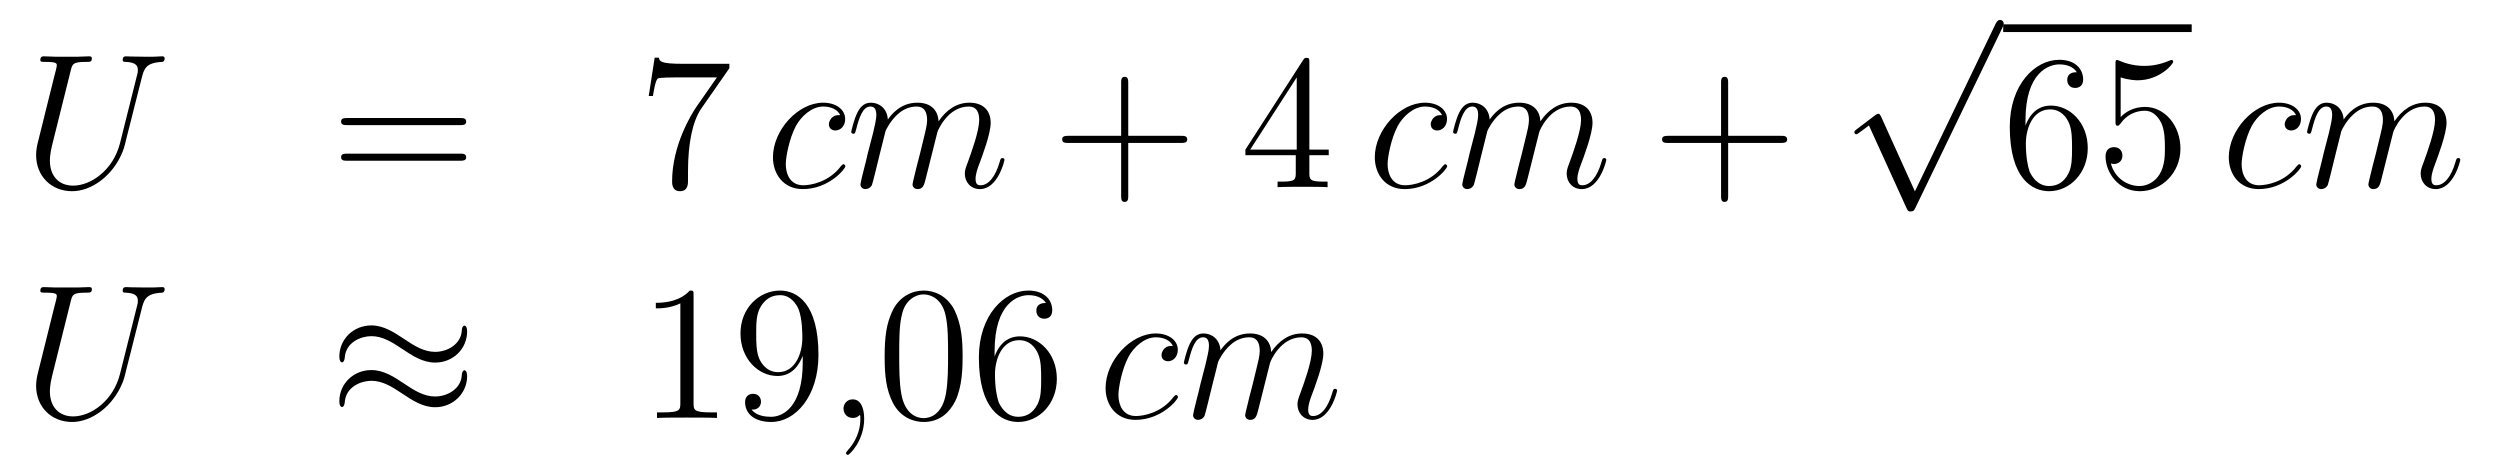 <?xml version='1.0'?>
<!-- This file was generated by dvisvgm 1.14.1 -->
<svg height='29pt' version='1.1' viewBox='0 -29 156 29' width='156pt' xmlns='http://www.w3.org/2000/svg' xmlns:xlink='http://www.w3.org/1999/xlink'>
<g id='page1'>
<g transform='matrix(1 0 0 1 -132 638)'>
<path d='M139.489 -658.069C139.07 -656.396 137.684 -655.416 136.56 -655.416C135.699 -655.416 135.113 -655.989 135.113 -656.982C135.113 -657.029 135.113 -657.388 135.245 -657.914L136.417 -662.612C136.524 -663.018 136.548 -663.138 137.397 -663.138C137.612 -663.138 137.732 -663.138 137.732 -663.353C137.732 -663.485 137.624 -663.485 137.552 -663.485C137.337 -663.485 137.086 -663.461 136.859 -663.461H135.448C135.221 -663.461 134.97 -663.485 134.743 -663.485C134.659 -663.485 134.516 -663.485 134.516 -663.258C134.516 -663.138 134.6 -663.138 134.827 -663.138C135.544 -663.138 135.544 -663.042 135.544 -662.911C135.544 -662.839 135.46 -662.493 135.4 -662.289L134.36 -658.105C134.325 -657.974 134.253 -657.651 134.253 -657.328C134.253 -656.013 135.197 -655.069 136.5 -655.069C137.708 -655.069 139.047 -656.025 139.656 -657.543C139.74 -657.747 139.848 -658.165 139.919 -658.488C140.039 -658.918 140.29 -659.97 140.373 -660.281L140.828 -662.074C140.983 -662.696 141.079 -663.09 142.131 -663.138C142.226 -663.15 142.274 -663.246 142.274 -663.353C142.274 -663.485 142.167 -663.485 142.119 -663.485C141.951 -663.485 141.736 -663.461 141.569 -663.461H141.007C140.266 -663.461 139.883 -663.485 139.871 -663.485C139.8 -663.485 139.656 -663.485 139.656 -663.258C139.656 -663.138 139.752 -663.138 139.835 -663.138C140.553 -663.114 140.601 -662.839 140.601 -662.624C140.601 -662.516 140.601 -662.481 140.553 -662.313L139.489 -658.069Z' fill-rule='evenodd'/>
<path d='M160.707 -659.193C160.874 -659.193 161.09 -659.193 161.09 -659.408C161.09 -659.635 160.886 -659.635 160.707 -659.635H153.666C153.499 -659.635 153.284 -659.635 153.284 -659.42C153.284 -659.193 153.487 -659.193 153.666 -659.193H160.707ZM160.707 -656.97C160.874 -656.97 161.09 -656.97 161.09 -657.185C161.09 -657.412 160.886 -657.412 160.707 -657.412H153.666C153.499 -657.412 153.284 -657.412 153.284 -657.197C153.284 -656.97 153.487 -656.97 153.666 -656.97H160.707Z' fill-rule='evenodd'/>
<path d='M177.513 -662.743V-663.018H174.632C173.186 -663.018 173.162 -663.174 173.114 -663.401H172.851L172.481 -661.01H172.744C172.779 -661.225 172.887 -661.967 173.043 -662.098C173.138 -662.17 174.035 -662.17 174.202 -662.17H176.736L175.469 -660.353C175.146 -659.887 173.939 -657.926 173.939 -655.679C173.939 -655.547 173.939 -655.069 174.429 -655.069C174.931 -655.069 174.931 -655.535 174.931 -655.691V-656.288C174.931 -658.069 175.218 -659.456 175.78 -660.257L177.513 -662.743Z' fill-rule='evenodd'/>
<path d='M184.428 -659.815C184.201 -659.815 184.093 -659.815 183.926 -659.671C183.854 -659.612 183.723 -659.432 183.723 -659.241C183.723 -659.002 183.902 -658.858 184.129 -658.858C184.416 -658.858 184.739 -659.097 184.739 -659.576C184.739 -660.149 184.189 -660.592 183.364 -660.592C181.798 -660.592 180.232 -658.882 180.232 -657.185C180.232 -656.145 180.878 -655.2 182.097 -655.2C183.723 -655.2 184.751 -656.467 184.751 -656.623C184.751 -656.695 184.679 -656.754 184.631 -656.754C184.595 -656.754 184.583 -656.742 184.476 -656.635C183.711 -655.619 182.575 -655.44 182.121 -655.44C181.296 -655.44 181.033 -656.157 181.033 -656.754C181.033 -657.173 181.236 -658.332 181.667 -659.145C181.977 -659.707 182.623 -660.353 183.376 -660.353C183.532 -660.353 184.189 -660.329 184.428 -659.815ZM187.257 -658.822C187.281 -658.894 187.579 -659.492 188.022 -659.874C188.332 -660.161 188.739 -660.353 189.205 -660.353C189.683 -660.353 189.851 -659.994 189.851 -659.516C189.851 -659.444 189.851 -659.205 189.707 -658.643L189.408 -657.412C189.313 -657.053 189.086 -656.169 189.061 -656.037C189.014 -655.858 188.942 -655.547 188.942 -655.499C188.942 -655.332 189.074 -655.2 189.253 -655.2C189.612 -655.2 189.671 -655.475 189.779 -655.906L190.496 -658.763C190.52 -658.858 191.142 -660.353 192.456 -660.353C192.935 -660.353 193.102 -659.994 193.102 -659.516C193.102 -658.847 192.636 -657.543 192.373 -656.826C192.265 -656.539 192.205 -656.384 192.205 -656.169C192.205 -655.631 192.576 -655.2 193.15 -655.2C194.262 -655.2 194.68 -656.958 194.68 -657.029C194.68 -657.089 194.632 -657.137 194.561 -657.137C194.453 -657.137 194.441 -657.101 194.381 -656.898C194.106 -655.942 193.664 -655.44 193.186 -655.44C193.066 -655.44 192.875 -655.452 192.875 -655.834C192.875 -656.145 193.019 -656.527 193.066 -656.659C193.282 -657.232 193.819 -658.643 193.819 -659.337C193.819 -660.054 193.4 -660.592 192.492 -660.592C191.691 -660.592 191.046 -660.138 190.568 -659.432C190.532 -660.078 190.137 -660.592 189.241 -660.592C188.177 -660.592 187.615 -659.839 187.4 -659.54C187.364 -660.221 186.874 -660.592 186.348 -660.592C186.001 -660.592 185.727 -660.424 185.499 -659.97C185.284 -659.54 185.117 -658.811 185.117 -658.763C185.117 -658.715 185.165 -658.655 185.248 -658.655C185.344 -658.655 185.356 -658.667 185.427 -658.942C185.607 -659.647 185.834 -660.353 186.312 -660.353C186.587 -660.353 186.683 -660.161 186.683 -659.803C186.683 -659.54 186.563 -659.073 186.48 -658.703L186.145 -657.412C186.097 -657.185 185.966 -656.647 185.906 -656.432C185.822 -656.121 185.691 -655.559 185.691 -655.499C185.691 -655.332 185.822 -655.2 186.001 -655.2C186.145 -655.2 186.312 -655.272 186.408 -655.452C186.432 -655.511 186.539 -655.93 186.599 -656.169L186.862 -657.245L187.257 -658.822Z' fill-rule='evenodd'/>
<path d='M202.402 -658.081H205.702C205.868 -658.081 206.084 -658.081 206.084 -658.297C206.084 -658.524 205.88 -658.524 205.702 -658.524H202.402V-661.823C202.402 -661.99 202.402 -662.206 202.187 -662.206C201.96 -662.206 201.96 -662.002 201.96 -661.823V-658.524H198.66C198.493 -658.524 198.278 -658.524 198.278 -658.308C198.278 -658.081 198.481 -658.081 198.66 -658.081H201.96V-654.782C201.96 -654.615 201.96 -654.4 202.175 -654.4C202.402 -654.4 202.402 -654.603 202.402 -654.782V-658.081Z' fill-rule='evenodd'/>
<path d='M213.704 -663.102C213.704 -663.329 213.704 -663.389 213.538 -663.389C213.442 -663.389 213.406 -663.389 213.311 -663.246L209.712 -657.663V-657.316H212.856V-656.228C212.856 -655.786 212.832 -655.667 211.96 -655.667H211.721V-655.32C211.996 -655.344 212.94 -655.344 213.275 -655.344C213.61 -655.344 214.566 -655.344 214.841 -655.32V-655.667H214.602C213.74 -655.667 213.704 -655.786 213.704 -656.228V-657.316H214.913V-657.663H213.704V-663.102ZM212.916 -662.17V-657.663H210.011L212.916 -662.17Z' fill-rule='evenodd'/>
<path d='M221.982 -659.815C221.755 -659.815 221.648 -659.815 221.48 -659.671C221.408 -659.612 221.278 -659.432 221.278 -659.241C221.278 -659.002 221.456 -658.858 221.683 -658.858C221.971 -658.858 222.294 -659.097 222.294 -659.576C222.294 -660.149 221.743 -660.592 220.919 -660.592C219.353 -660.592 217.787 -658.882 217.787 -657.185C217.787 -656.145 218.432 -655.2 219.652 -655.2C221.278 -655.2 222.305 -656.467 222.305 -656.623C222.305 -656.695 222.234 -656.754 222.186 -656.754C222.15 -656.754 222.138 -656.742 222.03 -656.635C221.266 -655.619 220.129 -655.44 219.676 -655.44C218.851 -655.44 218.587 -656.157 218.587 -656.754C218.587 -657.173 218.791 -658.332 219.221 -659.145C219.532 -659.707 220.177 -660.353 220.931 -660.353C221.086 -660.353 221.743 -660.329 221.982 -659.815ZM224.81 -658.822C224.834 -658.894 225.133 -659.492 225.576 -659.874C225.887 -660.161 226.294 -660.353 226.759 -660.353C227.238 -660.353 227.405 -659.994 227.405 -659.516C227.405 -659.444 227.405 -659.205 227.262 -658.643L226.963 -657.412C226.867 -657.053 226.64 -656.169 226.616 -656.037C226.568 -655.858 226.496 -655.547 226.496 -655.499C226.496 -655.332 226.628 -655.2 226.807 -655.2C227.166 -655.2 227.226 -655.475 227.333 -655.906L228.05 -658.763C228.074 -658.858 228.696 -660.353 230.011 -660.353C230.489 -660.353 230.657 -659.994 230.657 -659.516C230.657 -658.847 230.19 -657.543 229.927 -656.826C229.819 -656.539 229.76 -656.384 229.76 -656.169C229.76 -655.631 230.13 -655.2 230.705 -655.2C231.816 -655.2 232.235 -656.958 232.235 -657.029C232.235 -657.089 232.187 -657.137 232.115 -657.137C232.007 -657.137 231.995 -657.101 231.936 -656.898C231.66 -655.942 231.218 -655.44 230.741 -655.44C230.621 -655.44 230.429 -655.452 230.429 -655.834C230.429 -656.145 230.573 -656.527 230.621 -656.659C230.836 -657.232 231.373 -658.643 231.373 -659.337C231.373 -660.054 230.956 -660.592 230.047 -660.592C229.246 -660.592 228.6 -660.138 228.122 -659.432C228.086 -660.078 227.692 -660.592 226.795 -660.592C225.732 -660.592 225.169 -659.839 224.954 -659.54C224.918 -660.221 224.429 -660.592 223.902 -660.592C223.556 -660.592 223.28 -660.424 223.054 -659.97C222.839 -659.54 222.671 -658.811 222.671 -658.763C222.671 -658.715 222.719 -658.655 222.803 -658.655C222.899 -658.655 222.911 -658.667 222.982 -658.942C223.162 -659.647 223.388 -660.353 223.866 -660.353C224.142 -660.353 224.237 -660.161 224.237 -659.803C224.237 -659.54 224.118 -659.073 224.034 -658.703L223.699 -657.412C223.651 -657.185 223.52 -656.647 223.46 -656.432C223.376 -656.121 223.244 -655.559 223.244 -655.499C223.244 -655.332 223.376 -655.2 223.556 -655.2C223.699 -655.2 223.866 -655.272 223.962 -655.452C223.986 -655.511 224.094 -655.93 224.153 -656.169L224.417 -657.245L224.81 -658.822Z' fill-rule='evenodd'/>
<path d='M239.837 -658.081H243.136C243.302 -658.081 243.518 -658.081 243.518 -658.297C243.518 -658.524 243.316 -658.524 243.136 -658.524H239.837V-661.823C239.837 -661.99 239.837 -662.206 239.621 -662.206C239.394 -662.206 239.394 -662.002 239.394 -661.823V-658.524H236.095C235.927 -658.524 235.712 -658.524 235.712 -658.308C235.712 -658.081 235.915 -658.081 236.095 -658.081H239.394V-654.782C239.394 -654.615 239.394 -654.4 239.609 -654.4C239.837 -654.4 239.837 -654.603 239.837 -654.782V-658.081Z' fill-rule='evenodd'/>
<path d='M251.49 -655.059L249.386 -659.709C249.302 -659.901 249.242 -659.901 249.206 -659.901C249.196 -659.901 249.136 -659.901 249.004 -659.805L247.868 -658.944C247.712 -658.825 247.712 -658.789 247.712 -658.753C247.712 -658.693 247.748 -658.622 247.832 -658.622C247.904 -658.622 248.107 -658.789 248.239 -658.885C248.31 -658.944 248.49 -659.076 248.621 -659.172L250.976 -653.995C251.059 -653.804 251.119 -653.804 251.227 -653.804C251.406 -653.804 251.442 -653.876 251.526 -654.043L256.954 -665.28C257.036 -665.448 257.036 -665.495 257.036 -665.519C257.036 -665.639 256.942 -665.758 256.798 -665.758C256.702 -665.758 256.619 -665.698 256.523 -665.507L251.49 -655.059Z' fill-rule='evenodd'/>
<path d='M257 -665H268.762V-665.481H257'/>
<path d='M258.39 -659.48C258.39 -662.504 259.861 -662.982 260.507 -662.982C260.936 -662.982 261.367 -662.851 261.594 -662.493C261.451 -662.493 260.996 -662.493 260.996 -662.002C260.996 -661.739 261.175 -661.512 261.486 -661.512C261.785 -661.512 261.989 -661.692 261.989 -662.038C261.989 -662.66 261.534 -663.269 260.495 -663.269C258.988 -663.269 257.41 -661.728 257.41 -659.097C257.41 -655.81 258.845 -655.069 259.861 -655.069C261.163 -655.069 262.276 -656.205 262.276 -657.759C262.276 -659.348 261.163 -660.412 259.968 -660.412C258.905 -660.412 258.51 -659.492 258.39 -659.157V-659.48ZM259.861 -655.392C259.108 -655.392 258.749 -656.061 258.641 -656.312C258.534 -656.623 258.414 -657.209 258.414 -658.046C258.414 -658.99 258.845 -660.173 259.921 -660.173C260.578 -660.173 260.924 -659.731 261.104 -659.325C261.295 -658.882 261.295 -658.285 261.295 -657.771C261.295 -657.161 261.295 -656.623 261.068 -656.169C260.77 -655.595 260.339 -655.392 259.861 -655.392ZM264.33 -662.17C264.844 -662.002 265.262 -661.99 265.394 -661.99C266.744 -661.99 267.606 -662.982 267.606 -663.15C267.606 -663.198 267.582 -663.258 267.51 -663.258C267.486 -663.258 267.462 -663.258 267.354 -663.21C266.684 -662.923 266.111 -662.887 265.8 -662.887C265.012 -662.887 264.45 -663.126 264.222 -663.222C264.139 -663.258 264.115 -663.258 264.103 -663.258C264.007 -663.258 264.007 -663.186 264.007 -662.994V-659.444C264.007 -659.229 264.007 -659.157 264.151 -659.157C264.21 -659.157 264.222 -659.169 264.342 -659.313C264.677 -659.803 265.238 -660.09 265.836 -660.09C266.47 -660.09 266.78 -659.504 266.876 -659.301C267.079 -658.834 267.091 -658.249 267.091 -657.794C267.091 -657.34 267.091 -656.659 266.756 -656.121C266.494 -655.691 266.028 -655.392 265.501 -655.392C264.713 -655.392 263.935 -655.93 263.72 -656.802C263.78 -656.778 263.852 -656.767 263.912 -656.767C264.115 -656.767 264.438 -656.886 264.438 -657.292C264.438 -657.627 264.21 -657.818 263.912 -657.818C263.696 -657.818 263.386 -657.711 263.386 -657.245C263.386 -656.228 264.199 -655.069 265.525 -655.069C266.876 -655.069 268.06 -656.205 268.06 -657.723C268.06 -659.145 267.103 -660.329 265.848 -660.329C265.166 -660.329 264.641 -660.03 264.33 -659.695V-662.17Z' fill-rule='evenodd'/>
<path d='M275.272 -659.815C275.045 -659.815 274.937 -659.815 274.77 -659.671C274.698 -659.612 274.566 -659.432 274.566 -659.241C274.566 -659.002 274.746 -658.858 274.973 -658.858C275.26 -658.858 275.582 -659.097 275.582 -659.576C275.582 -660.149 275.033 -660.592 274.208 -660.592C272.642 -660.592 271.076 -658.882 271.076 -657.185C271.076 -656.145 271.722 -655.2 272.941 -655.2C274.566 -655.2 275.594 -656.467 275.594 -656.623C275.594 -656.695 275.522 -656.754 275.476 -656.754C275.44 -656.754 275.428 -656.742 275.32 -656.635C274.555 -655.619 273.419 -655.44 272.965 -655.44C272.14 -655.44 271.877 -656.157 271.877 -656.754C271.877 -657.173 272.08 -658.332 272.51 -659.145C272.821 -659.707 273.467 -660.353 274.22 -660.353C274.375 -660.353 275.033 -660.329 275.272 -659.815ZM278.1 -658.822C278.124 -658.894 278.423 -659.492 278.866 -659.874C279.176 -660.161 279.583 -660.353 280.049 -660.353C280.526 -660.353 280.694 -659.994 280.694 -659.516C280.694 -659.444 280.694 -659.205 280.55 -658.643L280.252 -657.412C280.157 -657.053 279.929 -656.169 279.905 -656.037C279.858 -655.858 279.786 -655.547 279.786 -655.499C279.786 -655.332 279.918 -655.2 280.097 -655.2C280.456 -655.2 280.514 -655.475 280.622 -655.906L281.34 -658.763C281.364 -658.858 281.986 -660.353 283.301 -660.353C283.778 -660.353 283.946 -659.994 283.946 -659.516C283.946 -658.847 283.48 -657.543 283.217 -656.826C283.109 -656.539 283.049 -656.384 283.049 -656.169C283.049 -655.631 283.42 -655.2 283.993 -655.2C285.106 -655.2 285.523 -656.958 285.523 -657.029C285.523 -657.089 285.476 -657.137 285.404 -657.137C285.296 -657.137 285.284 -657.101 285.224 -656.898C284.95 -655.942 284.508 -655.44 284.029 -655.44C283.91 -655.44 283.718 -655.452 283.718 -655.834C283.718 -656.145 283.862 -656.527 283.91 -656.659C284.125 -657.232 284.663 -658.643 284.663 -659.337C284.663 -660.054 284.245 -660.592 283.336 -660.592C282.535 -660.592 281.89 -660.138 281.412 -659.432C281.376 -660.078 280.981 -660.592 280.085 -660.592C279.02 -660.592 278.459 -659.839 278.244 -659.54C278.208 -660.221 277.717 -660.592 277.192 -660.592C276.845 -660.592 276.57 -660.424 276.343 -659.97C276.127 -659.54 275.96 -658.811 275.96 -658.763C275.96 -658.715 276.008 -658.655 276.092 -658.655C276.187 -658.655 276.199 -658.667 276.271 -658.942C276.45 -659.647 276.678 -660.353 277.156 -660.353C277.43 -660.353 277.526 -660.161 277.526 -659.803C277.526 -659.54 277.406 -659.073 277.324 -658.703L276.989 -657.412C276.941 -657.185 276.809 -656.647 276.75 -656.432C276.666 -656.121 276.534 -655.559 276.534 -655.499C276.534 -655.332 276.666 -655.2 276.845 -655.2C276.989 -655.2 277.156 -655.272 277.252 -655.452C277.276 -655.511 277.384 -655.93 277.442 -656.169L277.706 -657.245L278.1 -658.822Z' fill-rule='evenodd'/>
<path d='M139.489 -643.669C139.07 -641.996 137.684 -641.016 136.56 -641.016C135.699 -641.016 135.113 -641.589 135.113 -642.582C135.113 -642.629 135.113 -642.988 135.245 -643.514L136.417 -648.212C136.524 -648.618 136.548 -648.738 137.397 -648.738C137.612 -648.738 137.732 -648.738 137.732 -648.953C137.732 -649.085 137.624 -649.085 137.552 -649.085C137.337 -649.085 137.086 -649.061 136.859 -649.061H135.448C135.221 -649.061 134.97 -649.085 134.743 -649.085C134.659 -649.085 134.516 -649.085 134.516 -648.858C134.516 -648.738 134.6 -648.738 134.827 -648.738C135.544 -648.738 135.544 -648.642 135.544 -648.511C135.544 -648.439 135.46 -648.093 135.4 -647.889L134.36 -643.705C134.325 -643.574 134.253 -643.251 134.253 -642.928C134.253 -641.613 135.197 -640.669 136.5 -640.669C137.708 -640.669 139.047 -641.625 139.656 -643.143C139.74 -643.347 139.848 -643.765 139.919 -644.088C140.039 -644.518 140.29 -645.57 140.373 -645.881L140.828 -647.674C140.983 -648.296 141.079 -648.69 142.131 -648.738C142.226 -648.75 142.274 -648.846 142.274 -648.953C142.274 -649.085 142.167 -649.085 142.119 -649.085C141.951 -649.085 141.736 -649.061 141.569 -649.061H141.007C140.266 -649.061 139.883 -649.085 139.871 -649.085C139.8 -649.085 139.656 -649.085 139.656 -648.858C139.656 -648.738 139.752 -648.738 139.835 -648.738C140.553 -648.714 140.601 -648.439 140.601 -648.224C140.601 -648.116 140.601 -648.081 140.553 -647.913L139.489 -643.669Z' fill-rule='evenodd'/>
<path d='M161.149 -646.323C161.149 -646.574 161.065 -646.682 160.981 -646.682C160.934 -646.682 160.826 -646.634 160.814 -646.359C160.766 -645.534 159.93 -645.044 159.152 -645.044C158.459 -645.044 157.861 -645.415 157.24 -645.833C156.594 -646.263 155.949 -646.694 155.172 -646.694C154.06 -646.694 153.175 -645.845 153.175 -644.745C153.175 -644.482 153.271 -644.387 153.343 -644.387C153.462 -644.387 153.51 -644.614 153.51 -644.662C153.57 -645.666 154.55 -646.024 155.172 -646.024C155.865 -646.024 156.463 -645.654 157.085 -645.235C157.73 -644.805 158.376 -644.375 159.152 -644.375C160.264 -644.375 161.149 -645.223 161.149 -646.323ZM161.149 -643.526C161.149 -643.873 161.005 -643.897 160.981 -643.897C160.934 -643.897 160.826 -643.837 160.814 -643.574C160.766 -642.749 159.93 -642.259 159.152 -642.259C158.459 -642.259 157.861 -642.629 157.24 -643.048C156.594 -643.478 155.949 -643.908 155.172 -643.908C154.06 -643.908 153.175 -643.06 153.175 -641.96C153.175 -641.697 153.271 -641.601 153.343 -641.601C153.462 -641.601 153.51 -641.828 153.51 -641.876C153.57 -642.88 154.55 -643.239 155.172 -643.239C155.865 -643.239 156.463 -642.868 157.085 -642.45C157.73 -642.02 158.376 -641.589 159.152 -641.589C160.288 -641.589 161.149 -642.474 161.149 -643.526Z' fill-rule='evenodd'/>
<path d='M175.279 -648.582C175.279 -648.858 175.279 -648.869 175.04 -648.869C174.753 -648.547 174.155 -648.104 172.924 -648.104V-647.758C173.199 -647.758 173.797 -647.758 174.454 -648.068V-641.84C174.454 -641.41 174.418 -641.267 173.366 -641.267H172.996V-640.92C173.318 -640.944 174.478 -640.944 174.873 -640.944C175.267 -640.944 176.415 -640.944 176.738 -640.92V-641.267H176.367C175.315 -641.267 175.279 -641.41 175.279 -641.84V-648.582ZM182.091 -644.399C182.091 -641.577 180.836 -640.992 180.119 -640.992C179.832 -640.992 179.198 -641.028 178.9 -641.446H178.971C179.055 -641.422 179.485 -641.494 179.485 -641.936C179.485 -642.199 179.306 -642.426 178.995 -642.426C178.684 -642.426 178.493 -642.223 178.493 -641.912C178.493 -641.171 179.091 -640.669 180.131 -640.669C181.625 -640.669 183.072 -642.259 183.072 -644.853C183.072 -648.068 181.733 -648.869 180.681 -648.869C179.366 -648.869 178.206 -647.77 178.206 -646.192C178.206 -644.614 179.318 -643.538 180.513 -643.538C181.398 -643.538 181.852 -644.183 182.091 -644.793V-644.399ZM180.561 -643.777C179.808 -643.777 179.485 -644.387 179.378 -644.614C179.187 -645.068 179.187 -645.642 179.187 -646.18C179.187 -646.849 179.187 -647.423 179.497 -647.913C179.712 -648.236 180.035 -648.582 180.681 -648.582C181.362 -648.582 181.709 -647.985 181.828 -647.71C182.067 -647.124 182.067 -646.108 182.067 -645.929C182.067 -644.925 181.613 -643.777 180.561 -643.777Z' fill-rule='evenodd'/>
<path d='M185.925 -640.872C185.925 -641.566 185.698 -642.08 185.208 -642.08C184.825 -642.08 184.634 -641.769 184.634 -641.506C184.634 -641.243 184.813 -640.92 185.22 -640.92C185.375 -640.92 185.507 -640.968 185.614 -641.075C185.638 -641.099 185.65 -641.099 185.662 -641.099C185.686 -641.099 185.686 -640.932 185.686 -640.872C185.686 -640.478 185.614 -639.701 184.921 -638.924C184.789 -638.78 184.789 -638.756 184.789 -638.733C184.789 -638.673 184.849 -638.613 184.909 -638.613C185.005 -638.613 185.925 -639.498 185.925 -640.872Z' fill-rule='evenodd'/>
<path d='M192.067 -644.745C192.067 -645.738 192.008 -646.706 191.578 -647.614C191.088 -648.607 190.227 -648.869 189.641 -648.869C188.948 -648.869 188.099 -648.523 187.657 -647.531C187.322 -646.777 187.202 -646.036 187.202 -644.745C187.202 -643.586 187.286 -642.713 187.716 -641.864C188.183 -640.956 189.008 -640.669 189.629 -640.669C190.669 -640.669 191.267 -641.291 191.614 -641.984C192.044 -642.88 192.067 -644.052 192.067 -644.745ZM189.629 -640.908C189.247 -640.908 188.469 -641.123 188.242 -642.426C188.111 -643.143 188.111 -644.052 188.111 -644.889C188.111 -645.869 188.111 -646.753 188.302 -647.459C188.505 -648.26 189.115 -648.63 189.629 -648.63C190.083 -648.63 190.777 -648.355 191.004 -647.328C191.159 -646.646 191.159 -645.702 191.159 -644.889C191.159 -644.088 191.159 -643.179 191.028 -642.45C190.801 -641.135 190.048 -640.908 189.629 -640.908ZM194.063 -645.08C194.063 -648.104 195.533 -648.582 196.178 -648.582C196.609 -648.582 197.039 -648.451 197.267 -648.093C197.123 -648.093 196.668 -648.093 196.668 -647.602C196.668 -647.339 196.848 -647.112 197.159 -647.112C197.458 -647.112 197.66 -647.292 197.66 -647.638C197.66 -648.26 197.207 -648.869 196.166 -648.869C194.66 -648.869 193.082 -647.328 193.082 -644.697C193.082 -641.41 194.516 -640.669 195.533 -640.669C196.836 -640.669 197.947 -641.805 197.947 -643.359C197.947 -644.948 196.836 -646.012 195.641 -646.012C194.576 -646.012 194.183 -645.092 194.063 -644.757V-645.08ZM195.533 -640.992C194.779 -640.992 194.422 -641.661 194.314 -641.912C194.206 -642.223 194.087 -642.809 194.087 -643.646C194.087 -644.59 194.516 -645.773 195.593 -645.773C196.25 -645.773 196.597 -645.331 196.776 -644.925C196.968 -644.482 196.968 -643.885 196.968 -643.371C196.968 -642.761 196.968 -642.223 196.74 -641.769C196.441 -641.195 196.012 -640.992 195.533 -640.992Z' fill-rule='evenodd'/>
<path d='M205.184 -645.415C204.958 -645.415 204.85 -645.415 204.682 -645.271C204.611 -645.212 204.479 -645.032 204.479 -644.841C204.479 -644.602 204.659 -644.458 204.886 -644.458C205.172 -644.458 205.495 -644.697 205.495 -645.176C205.495 -645.749 204.946 -646.192 204.12 -646.192C202.554 -646.192 200.988 -644.482 200.988 -642.785C200.988 -641.745 201.634 -640.8 202.853 -640.8C204.479 -640.8 205.507 -642.067 205.507 -642.223C205.507 -642.295 205.435 -642.354 205.387 -642.354C205.351 -642.354 205.339 -642.342 205.232 -642.235C204.467 -641.219 203.332 -641.04 202.877 -641.04C202.052 -641.04 201.79 -641.757 201.79 -642.354C201.79 -642.773 201.992 -643.932 202.423 -644.745C202.734 -645.307 203.38 -645.953 204.132 -645.953C204.288 -645.953 204.946 -645.929 205.184 -645.415ZM208.013 -644.422C208.037 -644.494 208.336 -645.092 208.777 -645.474C209.088 -645.761 209.495 -645.953 209.962 -645.953C210.439 -645.953 210.607 -645.594 210.607 -645.116C210.607 -645.044 210.607 -644.805 210.463 -644.243L210.164 -643.012C210.068 -642.653 209.842 -641.769 209.818 -641.637C209.77 -641.458 209.698 -641.147 209.698 -641.099C209.698 -640.932 209.83 -640.8 210.008 -640.8C210.367 -640.8 210.427 -641.075 210.535 -641.506L211.253 -644.363C211.276 -644.458 211.897 -645.953 213.212 -645.953C213.691 -645.953 213.858 -645.594 213.858 -645.116C213.858 -644.447 213.392 -643.143 213.128 -642.426C213.022 -642.139 212.962 -641.984 212.962 -641.769C212.962 -641.231 213.332 -640.8 213.906 -640.8C215.017 -640.8 215.436 -642.558 215.436 -642.629C215.436 -642.689 215.388 -642.737 215.317 -642.737C215.209 -642.737 215.197 -642.701 215.137 -642.498C214.862 -641.542 214.42 -641.04 213.942 -641.04C213.822 -641.04 213.631 -641.052 213.631 -641.434C213.631 -641.745 213.774 -642.127 213.822 -642.259C214.038 -642.832 214.576 -644.243 214.576 -644.937C214.576 -645.654 214.157 -646.192 213.248 -646.192C212.448 -646.192 211.802 -645.738 211.324 -645.032C211.288 -645.678 210.894 -646.192 209.996 -646.192C208.933 -646.192 208.372 -645.439 208.156 -645.14C208.12 -645.821 207.63 -646.192 207.104 -646.192C206.758 -646.192 206.483 -646.024 206.255 -645.57C206.04 -645.14 205.873 -644.411 205.873 -644.363C205.873 -644.315 205.921 -644.255 206.004 -644.255C206.1 -644.255 206.112 -644.267 206.184 -644.542C206.363 -645.247 206.59 -645.953 207.068 -645.953C207.343 -645.953 207.439 -645.761 207.439 -645.403C207.439 -645.14 207.319 -644.673 207.235 -644.303L206.902 -643.012C206.854 -642.785 206.722 -642.247 206.662 -642.032C206.578 -641.721 206.447 -641.159 206.447 -641.099C206.447 -640.932 206.578 -640.8 206.758 -640.8C206.902 -640.8 207.068 -640.872 207.164 -641.052C207.188 -641.111 207.295 -641.53 207.355 -641.769L207.618 -642.845L208.013 -644.422Z' fill-rule='evenodd'/>
</g>
</g>
</svg>
